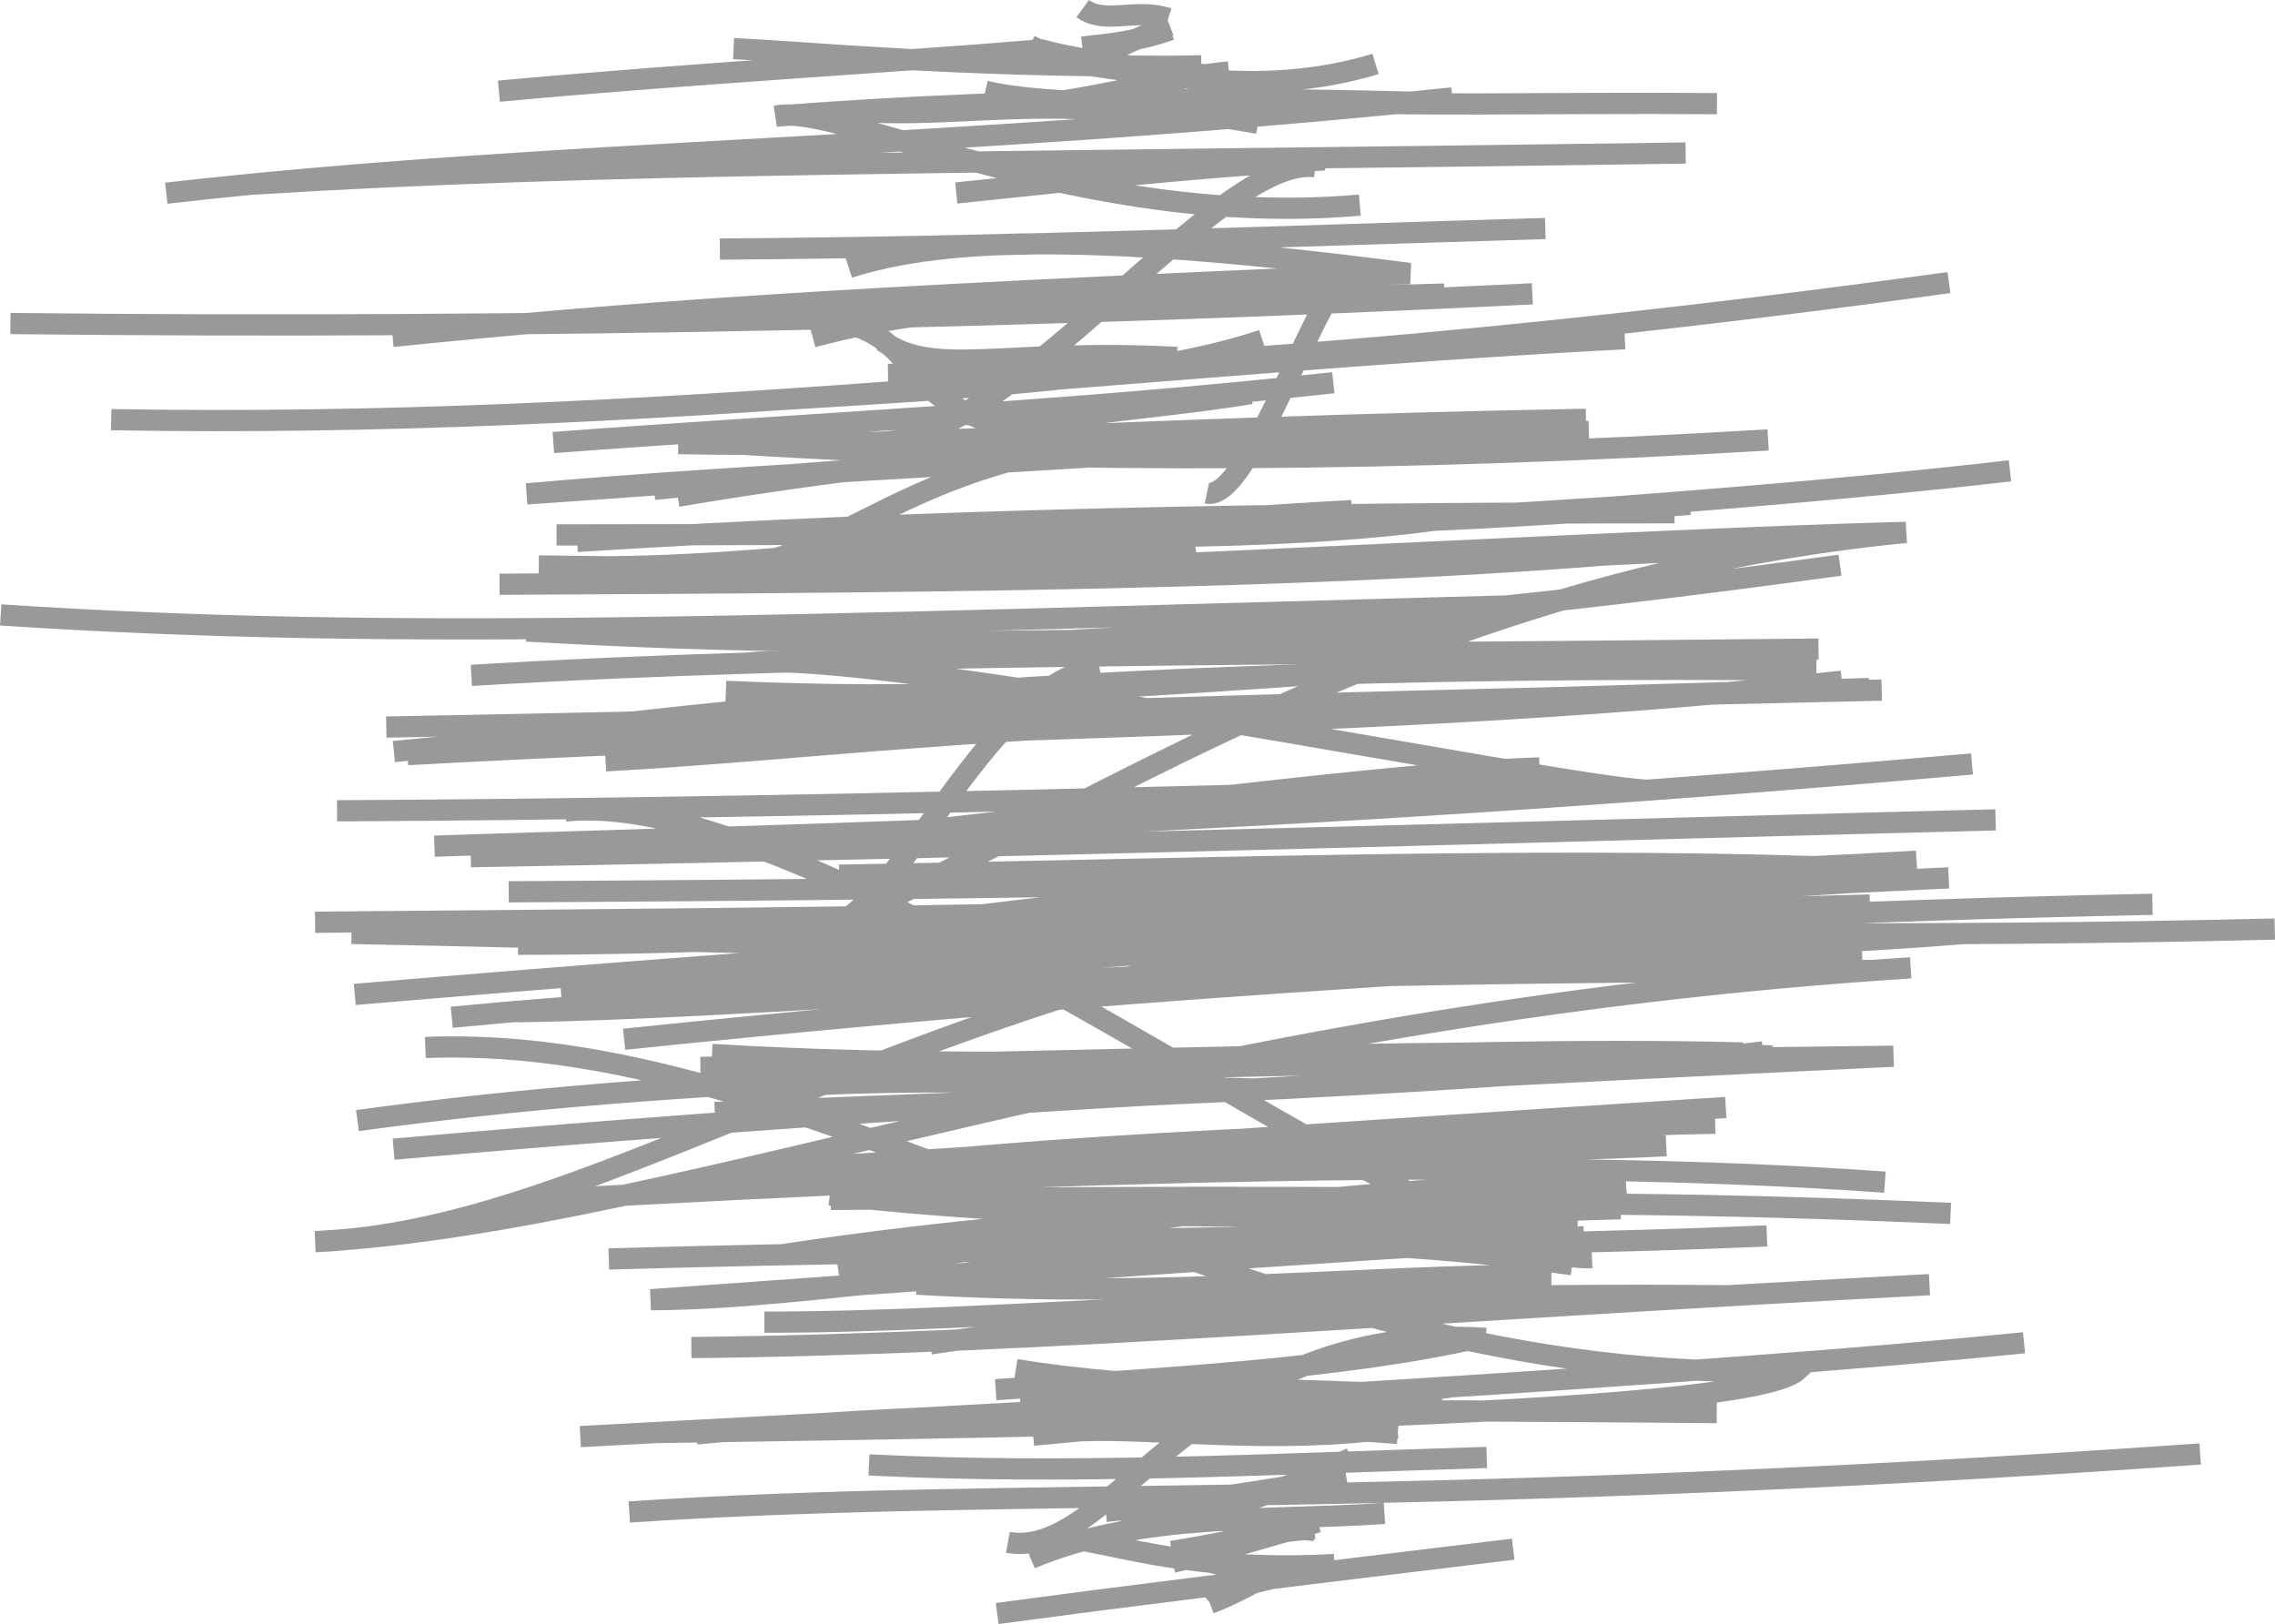 <?xml version="1.0" encoding="UTF-8"?> <svg xmlns="http://www.w3.org/2000/svg" viewBox="0 0 53.614 38.281" fill="none"><path d="M25.515 0.203C26.045 0.586 26.754 0.185 27.531 0.435M28.443 11.623C29.481 11.841 31.173 6.349 31.812 6.506M25.704 1.363C26.161 1.251 26.609 0.962 27.564 0.595M25.507 1.11C26.123 1.041 26.797 0.977 27.583 0.702M24.257 1.06C25.178 1.618 26.666 1.579 28.311 1.552M28.755 1.8C26.428 1.565 25.241 1.369 24.543 1.176C21.159 1.46 16.528 1.712 11.758 2.149M24.481 2.468C25.776 2.51 26.107 2.055 28.429 1.753M24.747 2.424C26.028 2.254 27.696 1.817 28.962 1.695M20.798 8.039C22.061 8.911 23.65 8.207 27.736 8.425M23.22 2.151C24.598 2.475 26.076 2.283 29.648 2.906M20.093 2.612C22.139 2.799 24.468 2.315 26.914 2.702M23.496 10.146C25.191 9.728 27.431 9.616 29.478 9.277M23.686 1.245C27.09 1.707 29.583 2.361 32.416 1.508M20.76 10.421C23.895 10.355 28.777 3.601 31.004 3.934M25.905 15.711C23.092 16.229 21.222 21.662 19.216 22.006C25.53 22.397 31.531 22.148 36.558 22.023M22.536 4.549C24.832 4.317 27.676 3.973 31.219 3.768M17.288 1.145C19.325 1.247 22.262 1.558 27.547 1.563M30.036 2.352C33.212 2.527 36.334 2.409 40.464 2.443M18.339 9.423C22.999 9.136 26.984 8.934 29.752 8.019M32.047 4.834C25.488 5.417 19.755 2.403 18.288 2.738C23.008 2.373 28.059 2.267 33.249 2.408M20.002 6.308C22.315 5.564 26.032 5.51 33.224 6.447C19.178 7.027 14.681 7.384 9.251 7.929M20.547 12.374C25.857 12.865 31.243 12.616 33.77 12.267M28.159 12.827C22.118 13.859 18.324 13.331 15.697 13.54C20.56 13.532 20.425 10.484 29.113 10.109M18.643 7.464C22.944 7.544 19.619 10.472 27.729 10.445C21.816 10.953 17.498 11.296 12.412 11.642C17.848 11.156 23.7 10.958 31.201 10.397M19.15 7.943C22.817 6.952 26.242 7.178 34.04 6.931M17.106 16.297C21.688 16.491 24.841 16.367 34.6 15.631M14.376 13.36C19.01 13.311 22.953 12.529 31.859 12.036M14.27 17.935C18.95 17.672 23.509 17.058 31.202 16.94M16.965 5.871C23.795 5.825 30.021 5.573 36.417 5.387M18.052 22.336C23.927 21.309 31.27 20.485 37.014 21.23M12.409 14.874C16.694 15.114 21.726 15.301 34.6 14.856M15.984 10.455C21.031 10.571 25.945 10.1 37.376 9.884M15.414 11.536C21.623 10.904 27.465 10.471 37.445 10.169M15.969 11.699C23.796 10.36 31.59 10.121 37.16 9.906M17.533 10.474C25.133 10.944 33.26 10.871 41.669 10.37M16.409 33.8C21.312 33.328 26.046 33.168 40.458 33.297M17.493 22.711C23.359 21.66 28.81 21.046 40.981 21.336C32.562 22.07 23.175 22.733 13.218 23.345M13.115 12.609C22.533 12.598 30.922 12.583 39.828 11.888M13.601 12.762C21.659 12.252 29.899 12.088 39.464 12.087M20.927 8.825C30.446 8.669 40.93 7.352 45.93 6.661M13.794 13.717C22.598 12.873 32.053 12.342 39.64 11.849M12.697 13.34C20.302 13.43 28.771 13.587 40.304 12.956M16.804 13.733C28.129 13.344 39.179 12.696 44.917 12.549C29.135 14.096 20.741 23.696 12.168 23.849C17.529 23.767 23.189 23.152 40.238 22.594M12.507 22.257C19.452 21.81 27.602 21.823 39.994 21.051M12.507 22.257C21.729 21.398 36.797 22.313 53.608 21.899M12.507 22.257C23.85 21.786 34.713 21.594 44.067 21.333M11.773 13.771C22.671 13.717 34.126 13.665 42.235 12.637M7.943 19.112C19.2 19.054 30.345 18.704 37.891 18.524M3.919 4.554C13.054 3.515 22.116 3.554 34.228 2.309M17.585 13.219C29.031 12.558 39.646 11.99 47.369 11.098M11.108 15.92C19.816 15.397 29.569 15.445 42.856 15.3M10.024 24.691C19.698 24.304 29.356 32.785 42.353 32.308C41.12 33.418 24.772 33.62 15.46 33.768M10.821 17.513C18.516 16.527 27.399 15.642 42.807 15.795M9.283 17.715C17.15 16.929 25.286 16.698 44.345 16.267M9.103 17.138C22.64 16.891 36.775 16.431 44.048 16.231M9.604 17.788C21.418 17.131 32.995 17.208 43.408 16.058M42.164 20.411C22.965 21.455 15.302 28.948 7.429 29.268C16.31 28.762 27.427 23.934 45.029 22.814M0.016 14.495C9.471 15.114 18.052 14.756 36.151 14.265M0.245 7.626C12.552 7.763 25.017 7.474 36.112 6.926M2.62 9.892C15.275 10.115 26.765 8.581 38.291 7.984M9.276 27.088C18.494 26.279 27.651 25.706 44.62 24.897C23.613 25.146 15.991 25.387 8.423 26.414M14.83 35.64C23.996 35.032 32.514 35.626 51.85 34.273M7.425 21.739C19.778 21.633 31.672 21.564 43.719 20.797M10.238 19.945C19.295 19.645 29.313 19.512 46.473 18.008M11.094 20.194C25.002 19.948 39.34 19.517 47.029 19.326M15.336 23.397C26.017 22.57 36.269 21.607 50.727 21.316M11.989 21.021C24.877 20.957 38.477 20.709 45.167 20.3M5.912 4.344C14.192 3.823 22.344 3.854 39.725 3.607M13.676 33.863C26.826 33.165 40.149 32.41 47.699 31.652M12.207 22.258C19.947 22.249 27.061 21.574 45.923 20.693M12.917 28.274C24.859 27.589 36.328 27.278 44.421 27.866M8.285 22.003C18.613 22.193 35.518 22.885 46.274 22.005M10.646 23.979C17.102 23.347 23.918 23.24 42.142 22.257M14.559 23.398C21.529 23.402 28.482 22.913 44.179 22.875M14.648 23.205C22.259 23.427 29.87 23.001 43.882 22.447M16.293 31.764C24.453 31.684 33.656 30.896 45.471 30.282M14.708 24.497C22.138 23.732 29.45 23.107 43.842 22.351M18.431 29.577C26.201 28.401 34.81 28.118 45.969 28.602M14.346 29.676C24.182 29.394 34.299 29.452 41.639 29.133M16.778 24.855C25.293 25.371 33.228 24.616 41.072 24.82M16.506 25.16C25.489 25.066 35.151 24.634 41.771 24.892M18.412 15.459C25.416 15.064 31.62 14.944 43.363 13.322M16.844 26.224C26.085 25.863 35.522 25.532 41.553 24.795M18.015 31.166C23.787 31.163 29.549 30.44 40.733 30.543M19.777 20.63C27.911 20.489 35.973 20.212 42.747 20.428M17.683 27.841C22.454 27.219 27.478 26.783 40.421 26.475M17.555 27.593C23.303 27.287 28.856 26.861 40.671 26.106M18.94 27.768C25.669 26.962 32.204 27.342 39.268 27.007M18.576 27.506C25.589 27.526 32.496 27.089 39.184 27.007M35.191 29.048C23.372 29.654 19.35 30.609 15.338 30.637C20.738 30.245 31.67 29.464 37.331 29.151M8.361 23.44C13.634 22.994 18.651 22.602 28.895 21.899M19.555 28.163C24.644 28.733 29.354 28.779 38.191 28.491M19.578 28.273C24.883 28.234 30.573 28.173 38.333 28.298M19.766 30.01C24.363 29.278 28.708 28.12 38.319 27.822M13.041 10.431C19.299 9.962 25.094 9.715 31.422 9.022M21.538 29.481C26.492 29.34 31.14 28.963 37.053 29.812M20.791 29.242C23.918 29.331 27.539 29.17 37.183 29.015M13.321 19.117C19.563 18.486 33.622 29.819 37.517 29.646M21.606 30.269C27.386 30.614 31.932 30.064 36.561 30.053M20.479 34.53C25.224 34.766 29.784 34.514 35.038 34.355M21.786 19.574C27.915 18.894 33.289 18.191 36.28 18.101M21.921 31.679C27.25 30.871 32.462 31.031 36.26 30.303M23.753 36.356C26.228 36.799 28.28 31.118 35.016 31.547M17.792 25.65C21.91 25.349 26.091 25.585 29.856 25.678M23.5 38.033C26.666 37.608 29.124 37.307 35.661 36.517M23.465 32.757C27.359 32.489 31.596 32.274 34.879 31.528M24.041 33.038C27.131 33.118 29.871 32.951 33.881 32.867M23.939 32.283C27.144 32.802 29.969 32.689 33.988 32.909M23.878 33.566C27.891 33.587 31.46 32.752 33.494 32.755M24.347 33.829C27.156 33.57 30.032 33.312 34.242 32.685M25.658 33.592C28.227 33.819 29.881 33.546 32.941 33.787M25.509 33.725C27.39 33.656 29.972 34.06 32.925 33.653M24.289 36.736C26.916 35.632 29.825 35.869 32.627 35.673M17.635 15.63C20.477 15.249 36.722 18.53 38.809 18.627M22.476 28.291C23.794 28.426 26.064 28.087 27.859 28.654M25.531 36.312C26.801 36.546 28.455 37.04 31.449 36.879M26.408 35.898C27.897 35.923 29.326 35.541 31.846 34.369M26.059 35.627C28.115 35.41 29.907 35.117 31.727 34.807M27.039 35.76C28.46 35.513 29.396 36.134 30.944 36.033M27.459 35.723C28.14 35.772 28.762 35.823 30.983 36.079M27.636 36.828C28.085 36.72 29.298 36.409 31.055 35.875M27.613 36.57C28.812 36.382 29.796 36.116 30.979 36.034M28.48 36.807C28.784 36.919 29.481 36.987 29.823 37.177M28.355 36.739C28.865 36.791 29.38 36.985 29.768 37.204M28.48 37.741C28.726 37.532 29.047 37.421 29.934 37.218M28.514 37.793C29.039 37.601 29.57 37.287 29.801 37.18" stroke="black" stroke-opacity="0.4" stroke-width="0.5"></path></svg> 